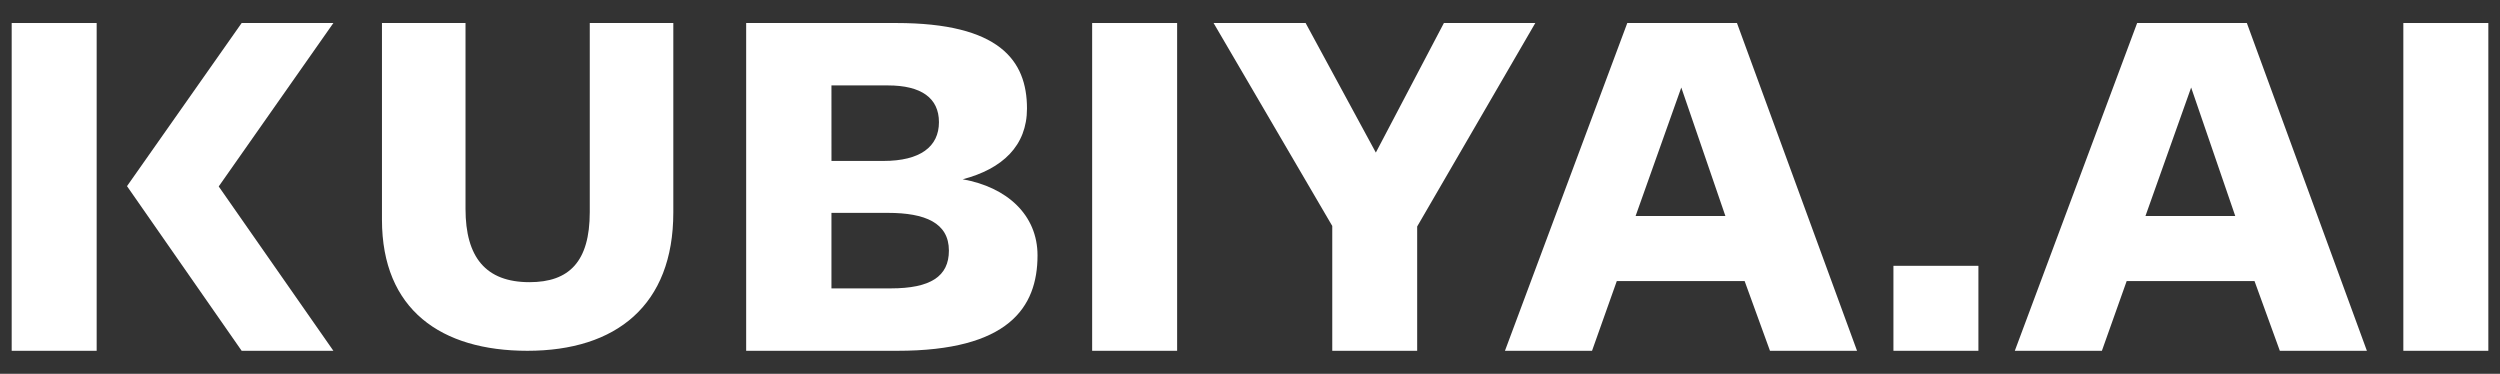 <svg width="107" height="16" viewBox="0 0 107 16" fill="none" xmlns="http://www.w3.org/2000/svg">
<rect x="0" y="0" width="107" height="16" fill="#333333" stroke="none"/>
<path d="M25.242 9.074C25.242 11.2 24.36 12.077 22.662 12.077C20.784 12.077 19.924 11.003 19.924 8.942V0.985H16.348V9.402C16.348 13.26 18.883 15.014 22.572 15.014C26.374 15.014 28.818 13.064 28.818 9.095V0.985H25.242V9.074Z" fill="white" style="mix-blend-mode:plus-lighter"/>
<path d="M41.202 7.674C42.908 7.226 43.955 6.238 43.955 4.645C43.955 2.579 42.77 0.985 38.36 0.985H31.936V15.014H38.408C43.15 15.014 44.406 13.174 44.406 10.929C44.406 9.201 43.102 8.011 41.205 7.674M35.586 3.656H38.005C39.428 3.656 40.187 4.195 40.187 5.228C40.187 6.282 39.38 6.888 37.816 6.888H35.587L35.586 3.656ZM38.123 12.343H35.586V9.111H38.005C39.594 9.111 40.613 9.537 40.613 10.726C40.613 11.827 39.83 12.343 38.124 12.343" fill="white" style="mix-blend-mode:plus-lighter"/>
<path d="M50.381 0.985H46.744V15.014H50.381V0.985Z" fill="white" style="mix-blend-mode:plus-lighter"/>
<path d="M106.501 0.985H102.863V15.014H106.501V0.985Z" fill="white" style="mix-blend-mode:plus-lighter"/>
<path d="M84.676 11.377H81.039V15.014H84.676V11.377Z" fill="white" style="mix-blend-mode:plus-lighter"/>
<path d="M61.799 0.985L58.886 6.53L55.88 0.985H51.941L57.021 9.672V15.014H60.655V9.694L65.711 0.985H61.799Z" fill="white" style="mix-blend-mode:plus-lighter"/>
<path d="M74.342 0.985H69.648L64.412 15.014H68.139L69.199 12.029H74.67L75.755 15.014H79.481L74.342 0.985ZM70.003 9.246L71.959 3.746L73.847 9.246H70.003Z" fill="white" style="mix-blend-mode:plus-lighter"/>
<path d="M96.165 0.985H91.47L86.234 15.014H89.961L91.022 12.029H96.493L97.577 15.014H101.303L96.165 0.985ZM91.825 9.246L93.781 3.746L95.669 9.246H91.825Z" fill="white" style="mix-blend-mode:plus-lighter"/>
<path d="M4.137 0.985H0.5V15.014H4.137V0.985Z" fill="white" style="mix-blend-mode:plus-lighter"/>
<path d="M14.269 15.014H10.343L5.436 7.967L10.343 0.985H14.269L9.361 7.98L14.269 15.014Z" fill="white" style="mix-blend-mode:plus-lighter"/>
</svg>
